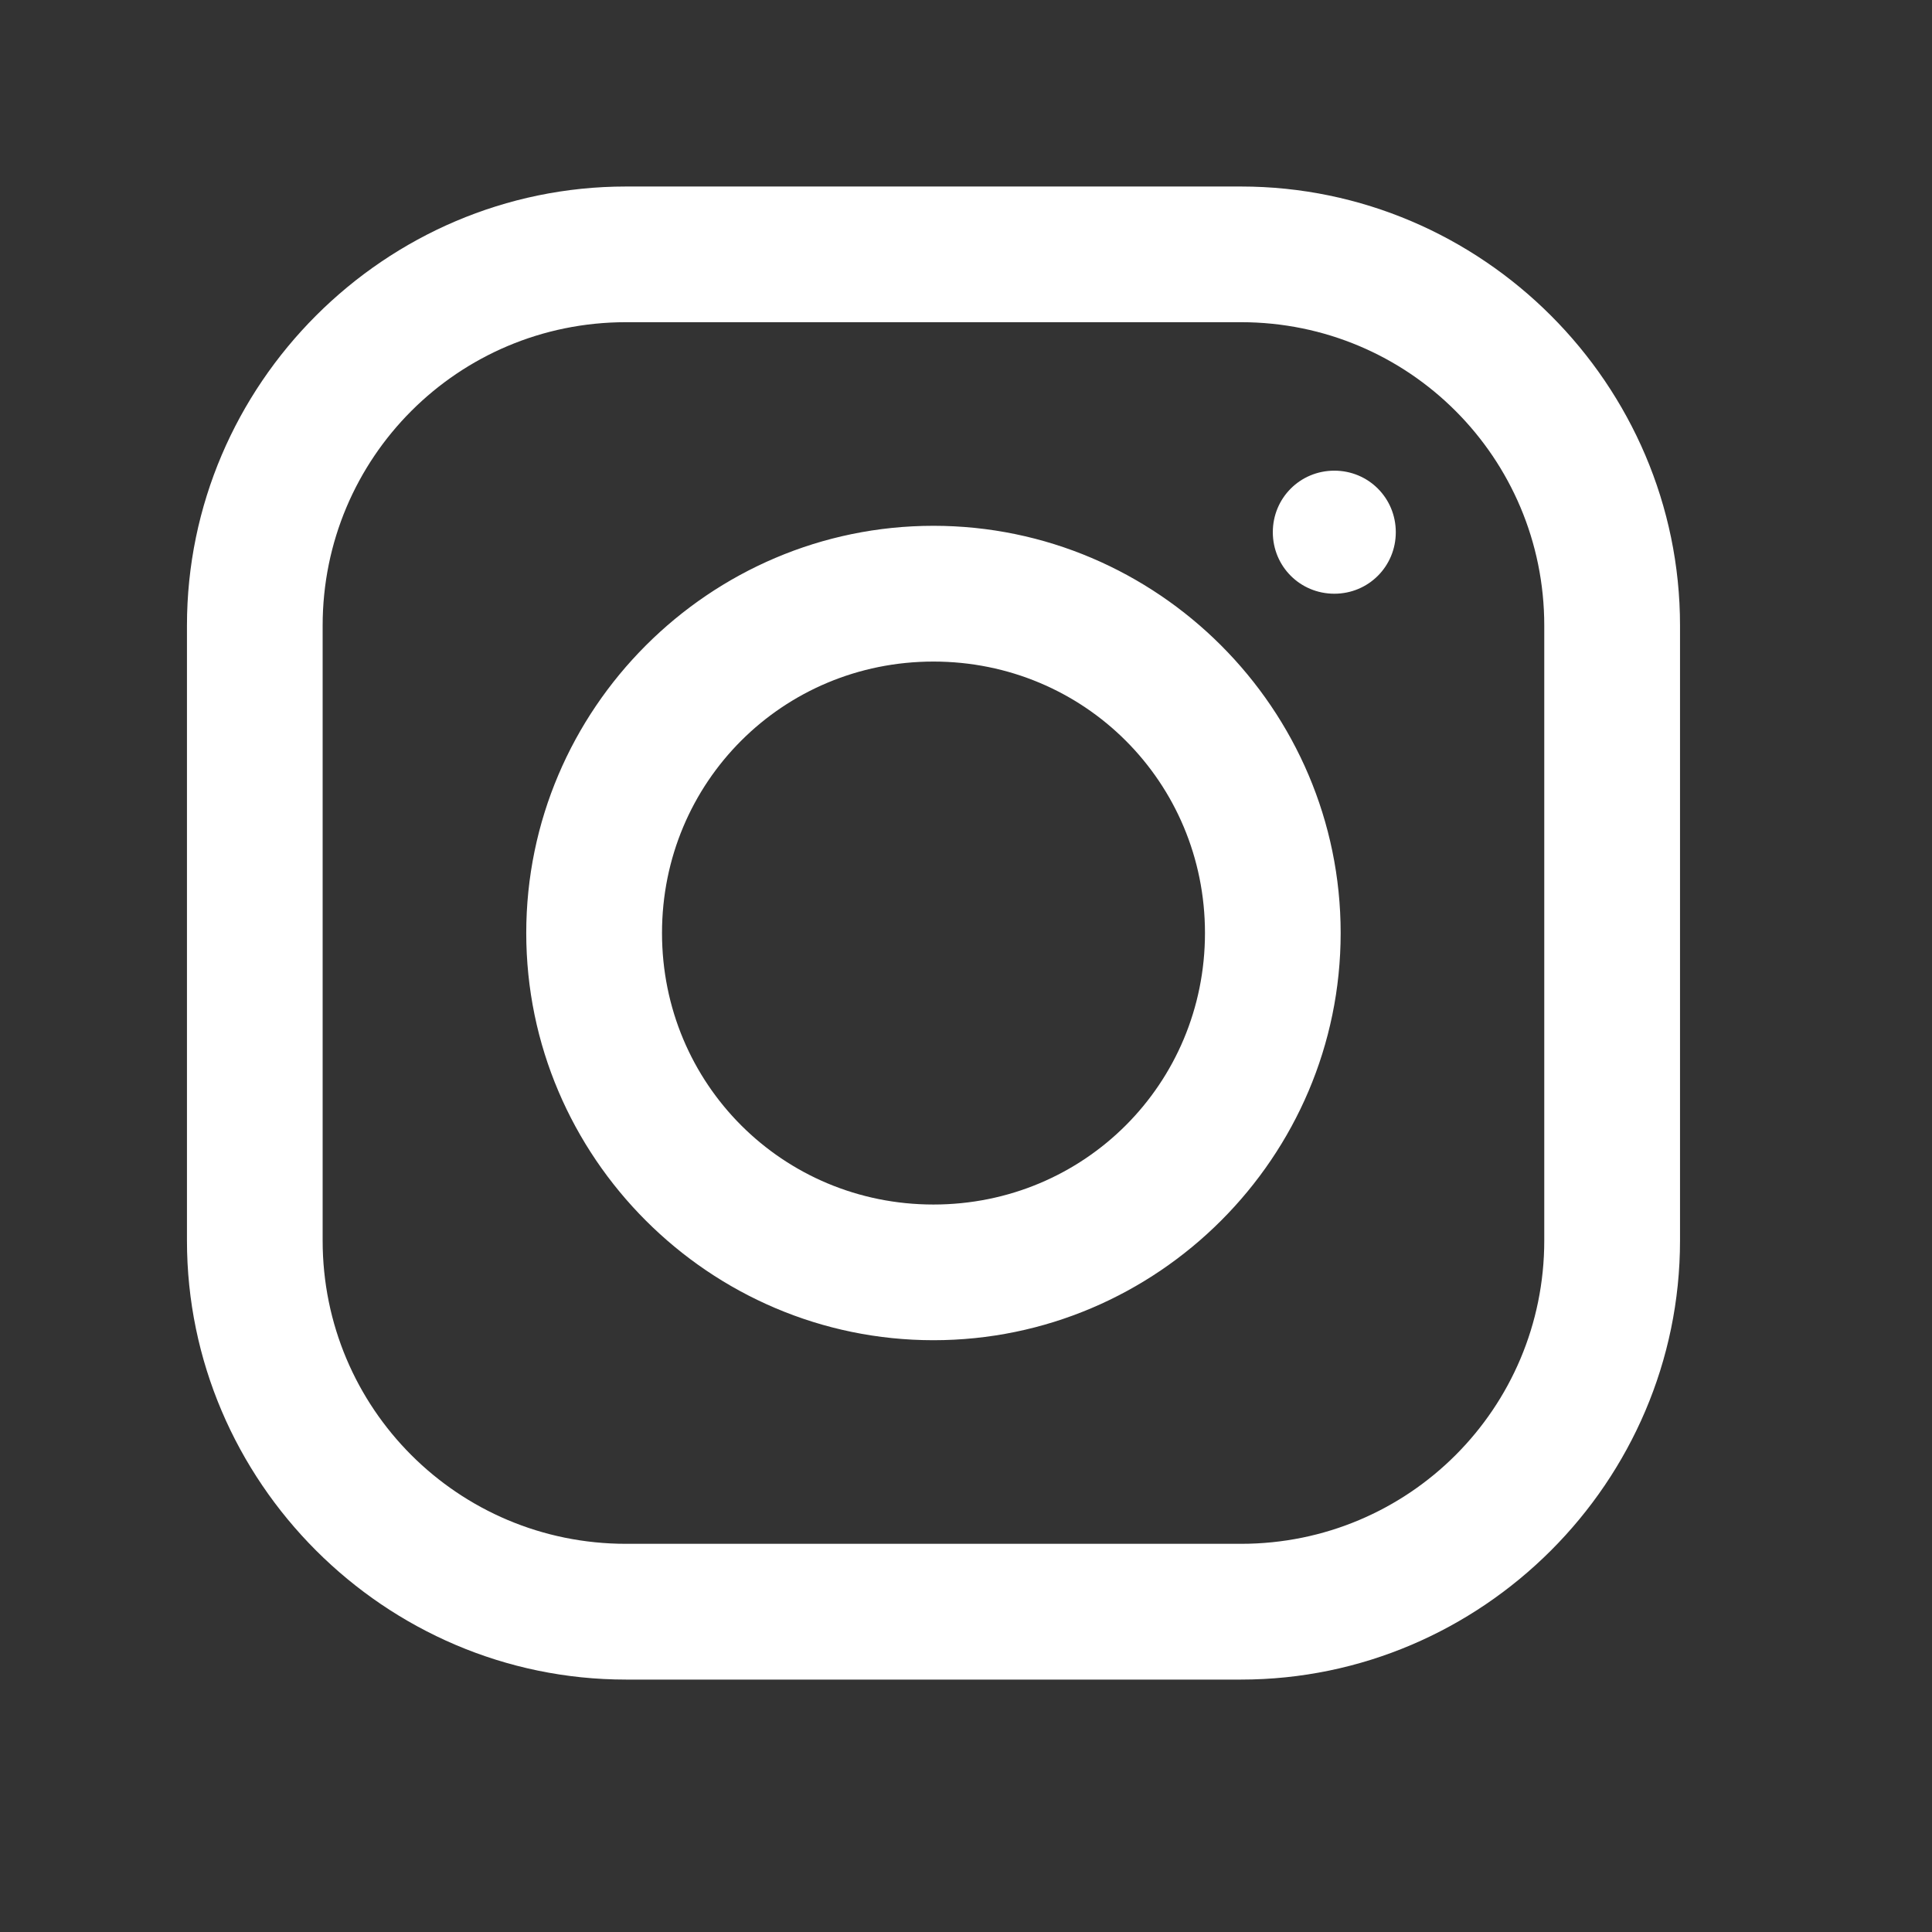 <?xml version="1.0" encoding="UTF-8"?> <svg xmlns="http://www.w3.org/2000/svg" width="26" height="26" viewBox="0 0 26 26" fill="none"><rect x="0" y="0" width="26" height="26" fill="#333333" stroke="none"/> <path d="M8.424 2.51C5.181 2.51 2.516 5.171 2.516 8.418V16.695C2.516 19.938 5.177 22.603 8.424 22.603H16.701C19.944 22.603 22.609 19.942 22.609 16.695V8.418C22.609 5.175 19.948 2.51 16.701 2.51H8.424ZM8.424 4.336H16.701C18.959 4.336 20.782 6.16 20.782 8.418V16.695C20.782 18.953 18.959 20.776 16.701 20.776H8.424C6.165 20.776 4.342 18.953 4.342 16.695V8.418C4.342 6.16 6.165 4.336 8.424 4.336ZM17.957 6.334C17.496 6.334 17.129 6.702 17.129 7.162C17.129 7.622 17.496 7.99 17.957 7.99C18.417 7.99 18.784 7.622 18.784 7.162C18.784 6.702 18.417 6.334 17.957 6.334ZM12.562 7.076C9.548 7.076 7.082 9.542 7.082 12.556C7.082 15.571 9.548 18.036 12.562 18.036C15.577 18.036 18.042 15.571 18.042 12.556C18.042 9.542 15.577 7.076 12.562 7.076ZM12.562 8.903C14.592 8.903 16.216 10.526 16.216 12.556C16.216 14.586 14.592 16.21 12.562 16.21C10.532 16.21 8.909 14.586 8.909 12.556C8.909 10.526 10.532 8.903 12.562 8.903Z" fill="white"></path> </svg> 